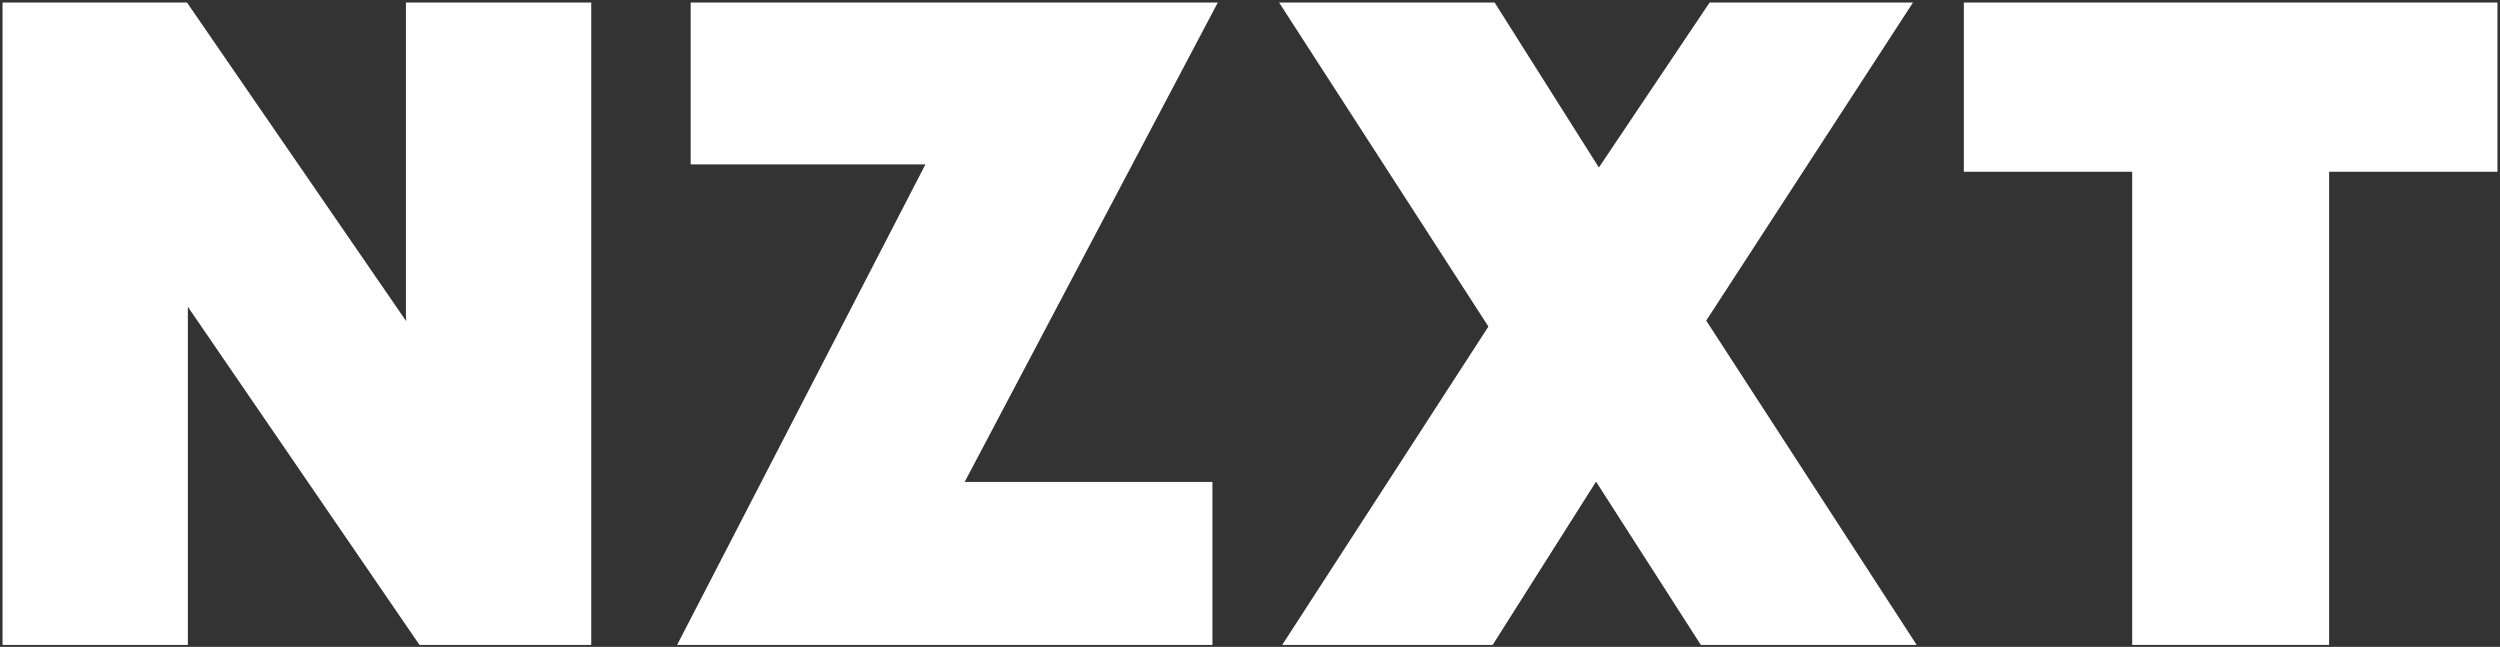 <?xml version="1.0" encoding="UTF-8"?>
<!-- Generated by Pixelmator Pro 3.4.3 -->
<svg width="885" height="229" viewBox="0 0 885 229" xmlns="http://www.w3.org/2000/svg">
    <rect x="0" y="0" width="885" height="229" fill="#333333" stroke="none"/>
    <g id="Group">
        <path id="Path" fill="#ffffff" stroke="none" d="M 884.1 0.9 L 695.2 0.9 L 695.2 60.8 L 754.8 60.8 L 754.8 228.3 L 824.5 228.3 L 824.5 60.8 L 884.1 60.8 Z"/>
        <path id="path1" fill="#ffffff" stroke="none" d="M 677.2 0.9 L 605.2 0.9 L 566 59.3 L 529.1 0.9 L 452.8 0.9 L 526.9 115.6 L 453.9 228.3 L 528.4 228.3 L 565 170.5 L 602.1 228.3 L 678.5 228.3 L 604 113.5 Z"/>
        <path id="path2" fill="#ffffff" stroke="none" d="M 143.7 111.8 L 143.8 113.7 L 66.2 0.9 L 0.9 0.9 L 0.9 228.3 L 66.5 228.3 L 66.5 108.6 L 148.5 228.3 L 209.3 228.3 L 209.3 0.9 L 143.7 0.9 Z"/>
        <path id="path3" fill="#ffffff" stroke="none" d="M 244.5 0.9 L 244.5 58.2 L 327.6 58.2 L 239.7 228.3 L 429.2 228.3 L 429.2 170.6 L 341.5 170.6 L 431.1 0.9 Z"/>
    </g>
</svg>
